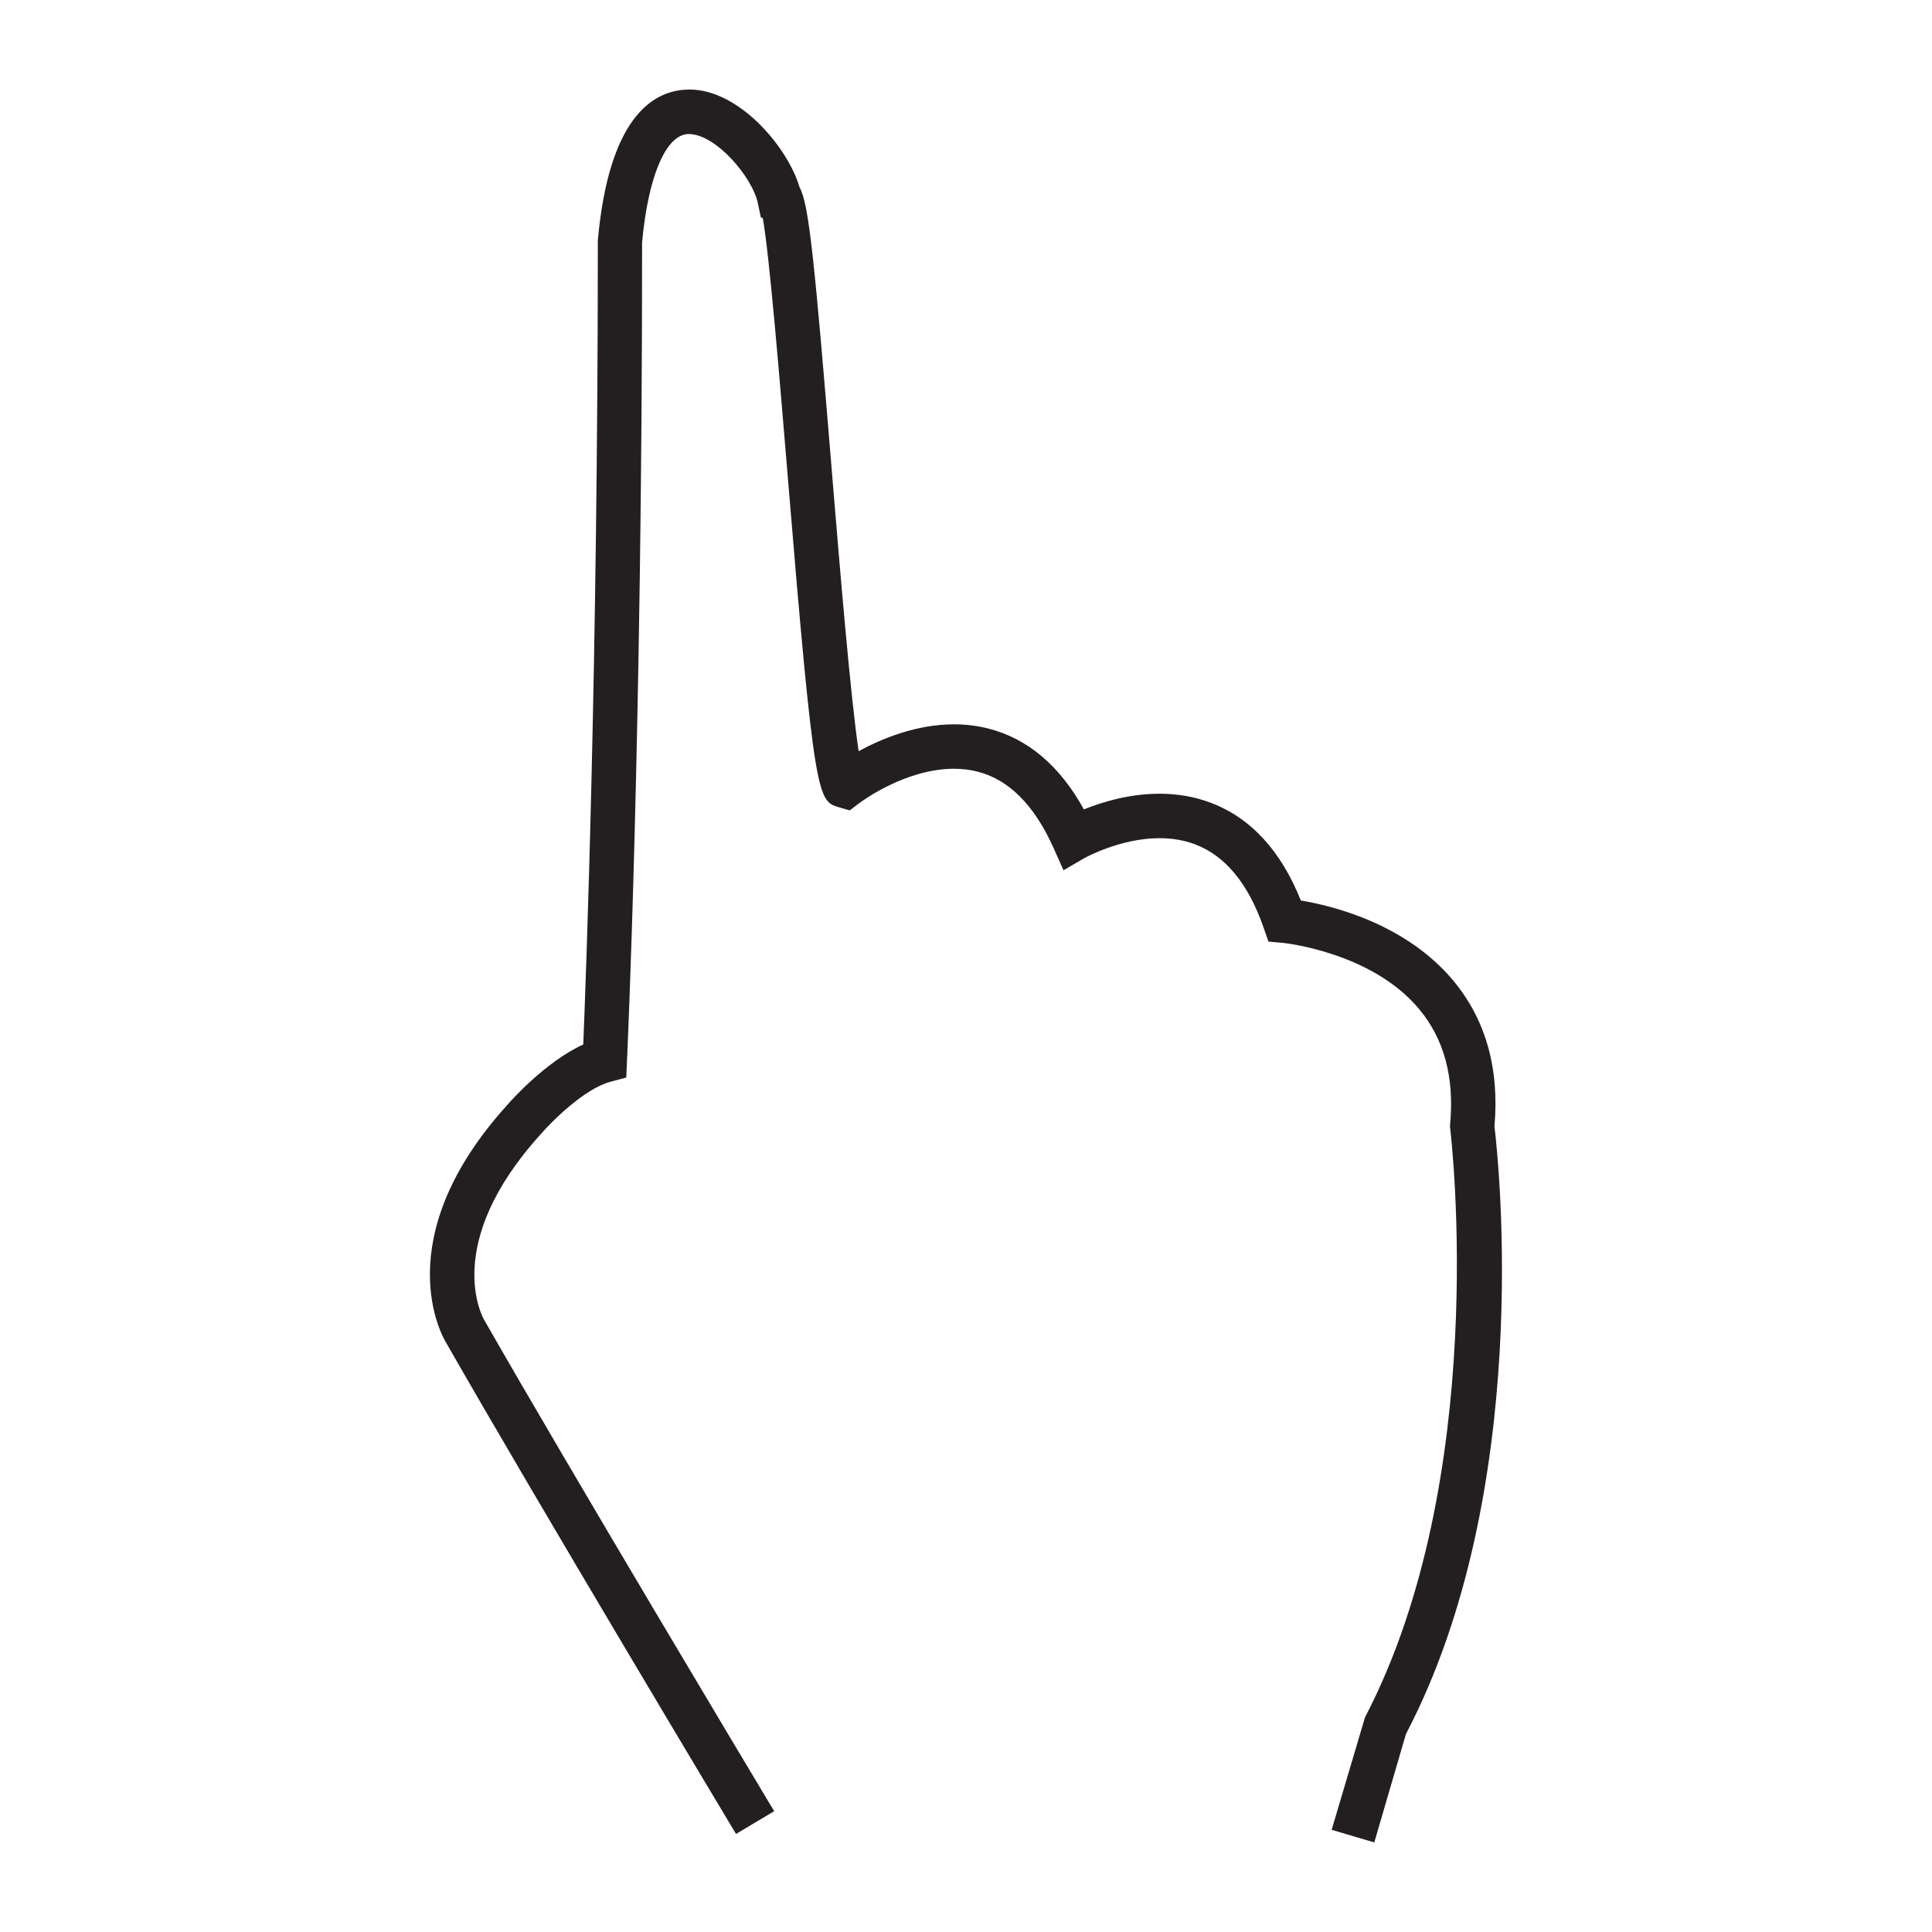 <?xml version="1.0" encoding="utf-8"?>
<!-- Generator: Adobe Illustrator 15.0.0, SVG Export Plug-In . SVG Version: 6.00 Build 0)  -->
<!DOCTYPE svg PUBLIC "-//W3C//DTD SVG 1.1//EN" "http://www.w3.org/Graphics/SVG/1.1/DTD/svg11.dtd">
<svg version="1.1" id="Layer_1" xmlns="http://www.w3.org/2000/svg" xmlns:xlink="http://www.w3.org/1999/xlink" x="0px" y="0px"
	 width="64px" height="64px" viewBox="0 0 64 64" enable-background="new 0 0 64 64" xml:space="preserve">
<g>
	<path fill="#231F20" d="M49.402,37.301c0.164-1.888-0.287-3.484-1.343-4.749c-1.576-1.884-3.996-2.458-5.043-2.625
		c-0.649-1.657-1.644-2.748-2.958-3.24c-0.509-0.19-1.063-0.287-1.646-0.287c-1.018,0-1.932,0.287-2.553,0.548
		c-0.791-1.473-1.85-2.384-3.151-2.712c-0.353-0.088-0.724-0.135-1.103-0.135c-1.277,0-2.441,0.498-3.243,0.953
		c-0.271-1.699-0.635-6.106-0.904-9.357l-0.002-0.036c-0.581-7.054-0.764-8.903-1.066-9.412c-0.37-1.294-1.94-3.174-3.553-3.174
		c-0.045,0-0.089,0-0.132,0.002c-1.079,0.067-2.438,0.965-2.792,4.886c0,14.157-0.396,24.551-0.485,26.71
		c-1.253,0.543-2.417,1.856-2.545,2.006c-3.965,4.38-2.102,7.592-2.022,7.724c3.072,5.377,9.437,15.996,9.492,16.087l0.069,0.114
		l1.079-0.644l-0.088-0.146c-0.664-1.105-6.561-10.956-9.464-16.039c-0.062-0.105-1.449-2.593,1.877-6.264
		c0.355-0.415,1.475-1.542,2.376-1.781l0.444-0.12l0.021-0.458c0.005-0.086,0.505-11.007,0.502-27.131
		c0.205-2.261,0.809-3.639,1.611-3.688l0.037-0.001c0.973,0,2.2,1.473,2.392,2.36l0.089,0.421l0.065,0.01
		c0.222,1.157,0.564,5.298,0.84,8.642c0.883,10.653,0.995,10.687,1.617,10.873l0.309,0.091l0.254-0.197
		c0.161-0.12,1.627-1.172,3.224-1.172c0.276,0,0.543,0.031,0.798,0.094c1.071,0.272,1.945,1.142,2.594,2.585l0.283,0.636l0.604-0.35
		c0.012-0.005,1.188-0.667,2.526-0.667c0.433,0,0.839,0.069,1.207,0.207c1.041,0.389,1.831,1.343,2.347,2.839l0.133,0.386
		l0.407,0.036c0.122,0.011,2.992,0.319,4.59,2.229c0.844,1.01,1.196,2.315,1.052,3.881l-0.006,0.084l0.006,0.05
		c0.058,0.471,1.316,11.619-2.825,19.551l-1.073,3.621l1.206,0.357l1.027-3.51C50.667,49.396,49.544,38.491,49.402,37.301z"/>
	<path fill="#231F20" d="M45.525,61.033l-1.412-0.418l1.104-3.725c4.132-7.92,2.879-19.037,2.823-19.506l-0.007-0.047l0.005-0.106
		c0.143-1.541-0.203-2.819-1.028-3.805c-1.58-1.895-4.488-2.19-4.516-2.192l-0.475-0.043l-0.157-0.451
		c-0.505-1.463-1.272-2.396-2.283-2.774c-0.355-0.133-0.749-0.2-1.169-0.2c-1.28,0-2.427,0.627-2.475,0.653l-0.705,0.409
		l-0.333-0.745c-0.634-1.413-1.482-2.264-2.523-2.524c-0.24-0.061-0.501-0.093-0.771-0.093c-1.573,0-3.001,1.035-3.159,1.153
		l-0.297,0.227l-0.36-0.105c-0.7-0.209-0.808-0.242-1.693-10.967c-0.271-3.263-0.604-7.307-0.827-8.557l-0.061-0.009l-0.105-0.493
		c-0.179-0.835-1.378-2.275-2.287-2.275l-0.034,0.001c-0.732,0.044-1.312,1.42-1.51,3.591c0.005,16.143-0.495,27.042-0.501,27.126
		l-0.023,0.536l-0.52,0.14c-0.875,0.231-1.973,1.339-2.322,1.747c-3.271,3.612-1.925,6.039-1.866,6.141
		c2.907,5.085,8.801,14.932,9.464,16.037l0.144,0.238l-1.263,0.755l-0.125-0.206c-0.059-0.097-6.416-10.703-9.493-16.09
		c-0.083-0.134-1.991-3.401,2.035-7.848c0.126-0.146,1.269-1.437,2.521-2.007c0.087-2.12,0.483-12.542,0.483-26.638
		c0.36-4.003,1.771-4.924,2.891-4.992c1.695-0.121,3.396,1.874,3.792,3.235c0.311,0.547,0.495,2.426,1.073,9.447l0.002,0.036
		c0.26,3.137,0.613,7.4,0.882,9.195c0.775-0.421,1.914-0.89,3.159-0.89c0.389,0,0.77,0.047,1.129,0.138
		c1.307,0.329,2.374,1.23,3.173,2.68c0.605-0.244,1.506-0.519,2.505-0.519c0.596,0,1.162,0.099,1.684,0.294
		c1.33,0.498,2.337,1.588,2.998,3.244c1.037,0.171,3.467,0.761,5.049,2.651c1.073,1.288,1.533,2.911,1.365,4.829
		c0.145,1.191,1.288,12.068-2.932,20.13L45.525,61.033z M44.381,60.471l1.001,0.297l0.996-3.408
		c4.199-8.023,3.061-18.84,2.917-20.045c0.161-1.881-0.282-3.452-1.318-4.693c-1.565-1.874-4.002-2.435-4.977-2.588l-0.06-0.009
		l-0.024-0.059c-0.636-1.627-1.611-2.697-2.896-3.178c-0.496-0.185-1.038-0.281-1.607-0.281c-1.015,0-1.926,0.294-2.511,0.541
		l-0.09,0.04l-0.047-0.089c-0.775-1.444-1.813-2.338-3.083-2.659c-0.343-0.086-0.706-0.13-1.077-0.13
		c-1.272,0-2.437,0.511-3.19,0.938l-0.134,0.077l-0.025-0.153c-0.272-1.702-0.639-6.131-0.905-9.365l-0.002-0.037
		c-0.579-7.045-0.765-8.882-1.049-9.365l-0.011-0.025c-0.364-1.261-1.888-3.095-3.451-3.095c-0.043,0-0.084,0-0.126,0.002
		c-1.037,0.063-2.345,0.946-2.69,4.789c0,14.245-0.404,24.743-0.485,26.703l-0.001,0.066l-0.062,0.027
		c-1.233,0.535-2.382,1.833-2.509,1.979c-3.92,4.331-2.091,7.466-2.01,7.596c3.077,5.389,9.433,15.991,9.493,16.088l0.012,0.024
		l0.895-0.536l-0.034-0.053c-0.661-1.106-6.557-10.955-9.465-16.042c-0.061-0.106-1.481-2.663,1.891-6.39
		c0.36-0.419,1.501-1.566,2.429-1.813l0.368-0.098l0.016-0.38c0.006-0.09,0.506-10.91,0.502-27.127
		c0.213-2.363,0.839-3.742,1.712-3.795l0.042-0.002c1.052,0,2.301,1.524,2.499,2.445l0.074,0.348l0.066,0.011l0.014,0.074
		c0.225,1.167,0.567,5.319,0.842,8.654c0.848,10.256,0.981,10.611,1.54,10.778l0.255,0.074l0.21-0.163
		c0.165-0.123,1.65-1.195,3.291-1.195c0.287,0,0.563,0.033,0.823,0.1c1.107,0.279,2.003,1.168,2.666,2.644l0.235,0.529l0.503-0.291
		c0.127-0.071,1.268-0.681,2.579-0.681c0.446,0,0.865,0.07,1.244,0.213c1.073,0.399,1.884,1.377,2.411,2.905l0.11,0.32l0.338,0.029
		c0.123,0.013,3.023,0.308,4.663,2.269c0.862,1.031,1.224,2.363,1.074,3.958l-0.005,0.082l0.007,0.027
		c0.057,0.476,1.317,11.658-2.837,19.615L44.381,60.471z"/>
</g>
</svg>
